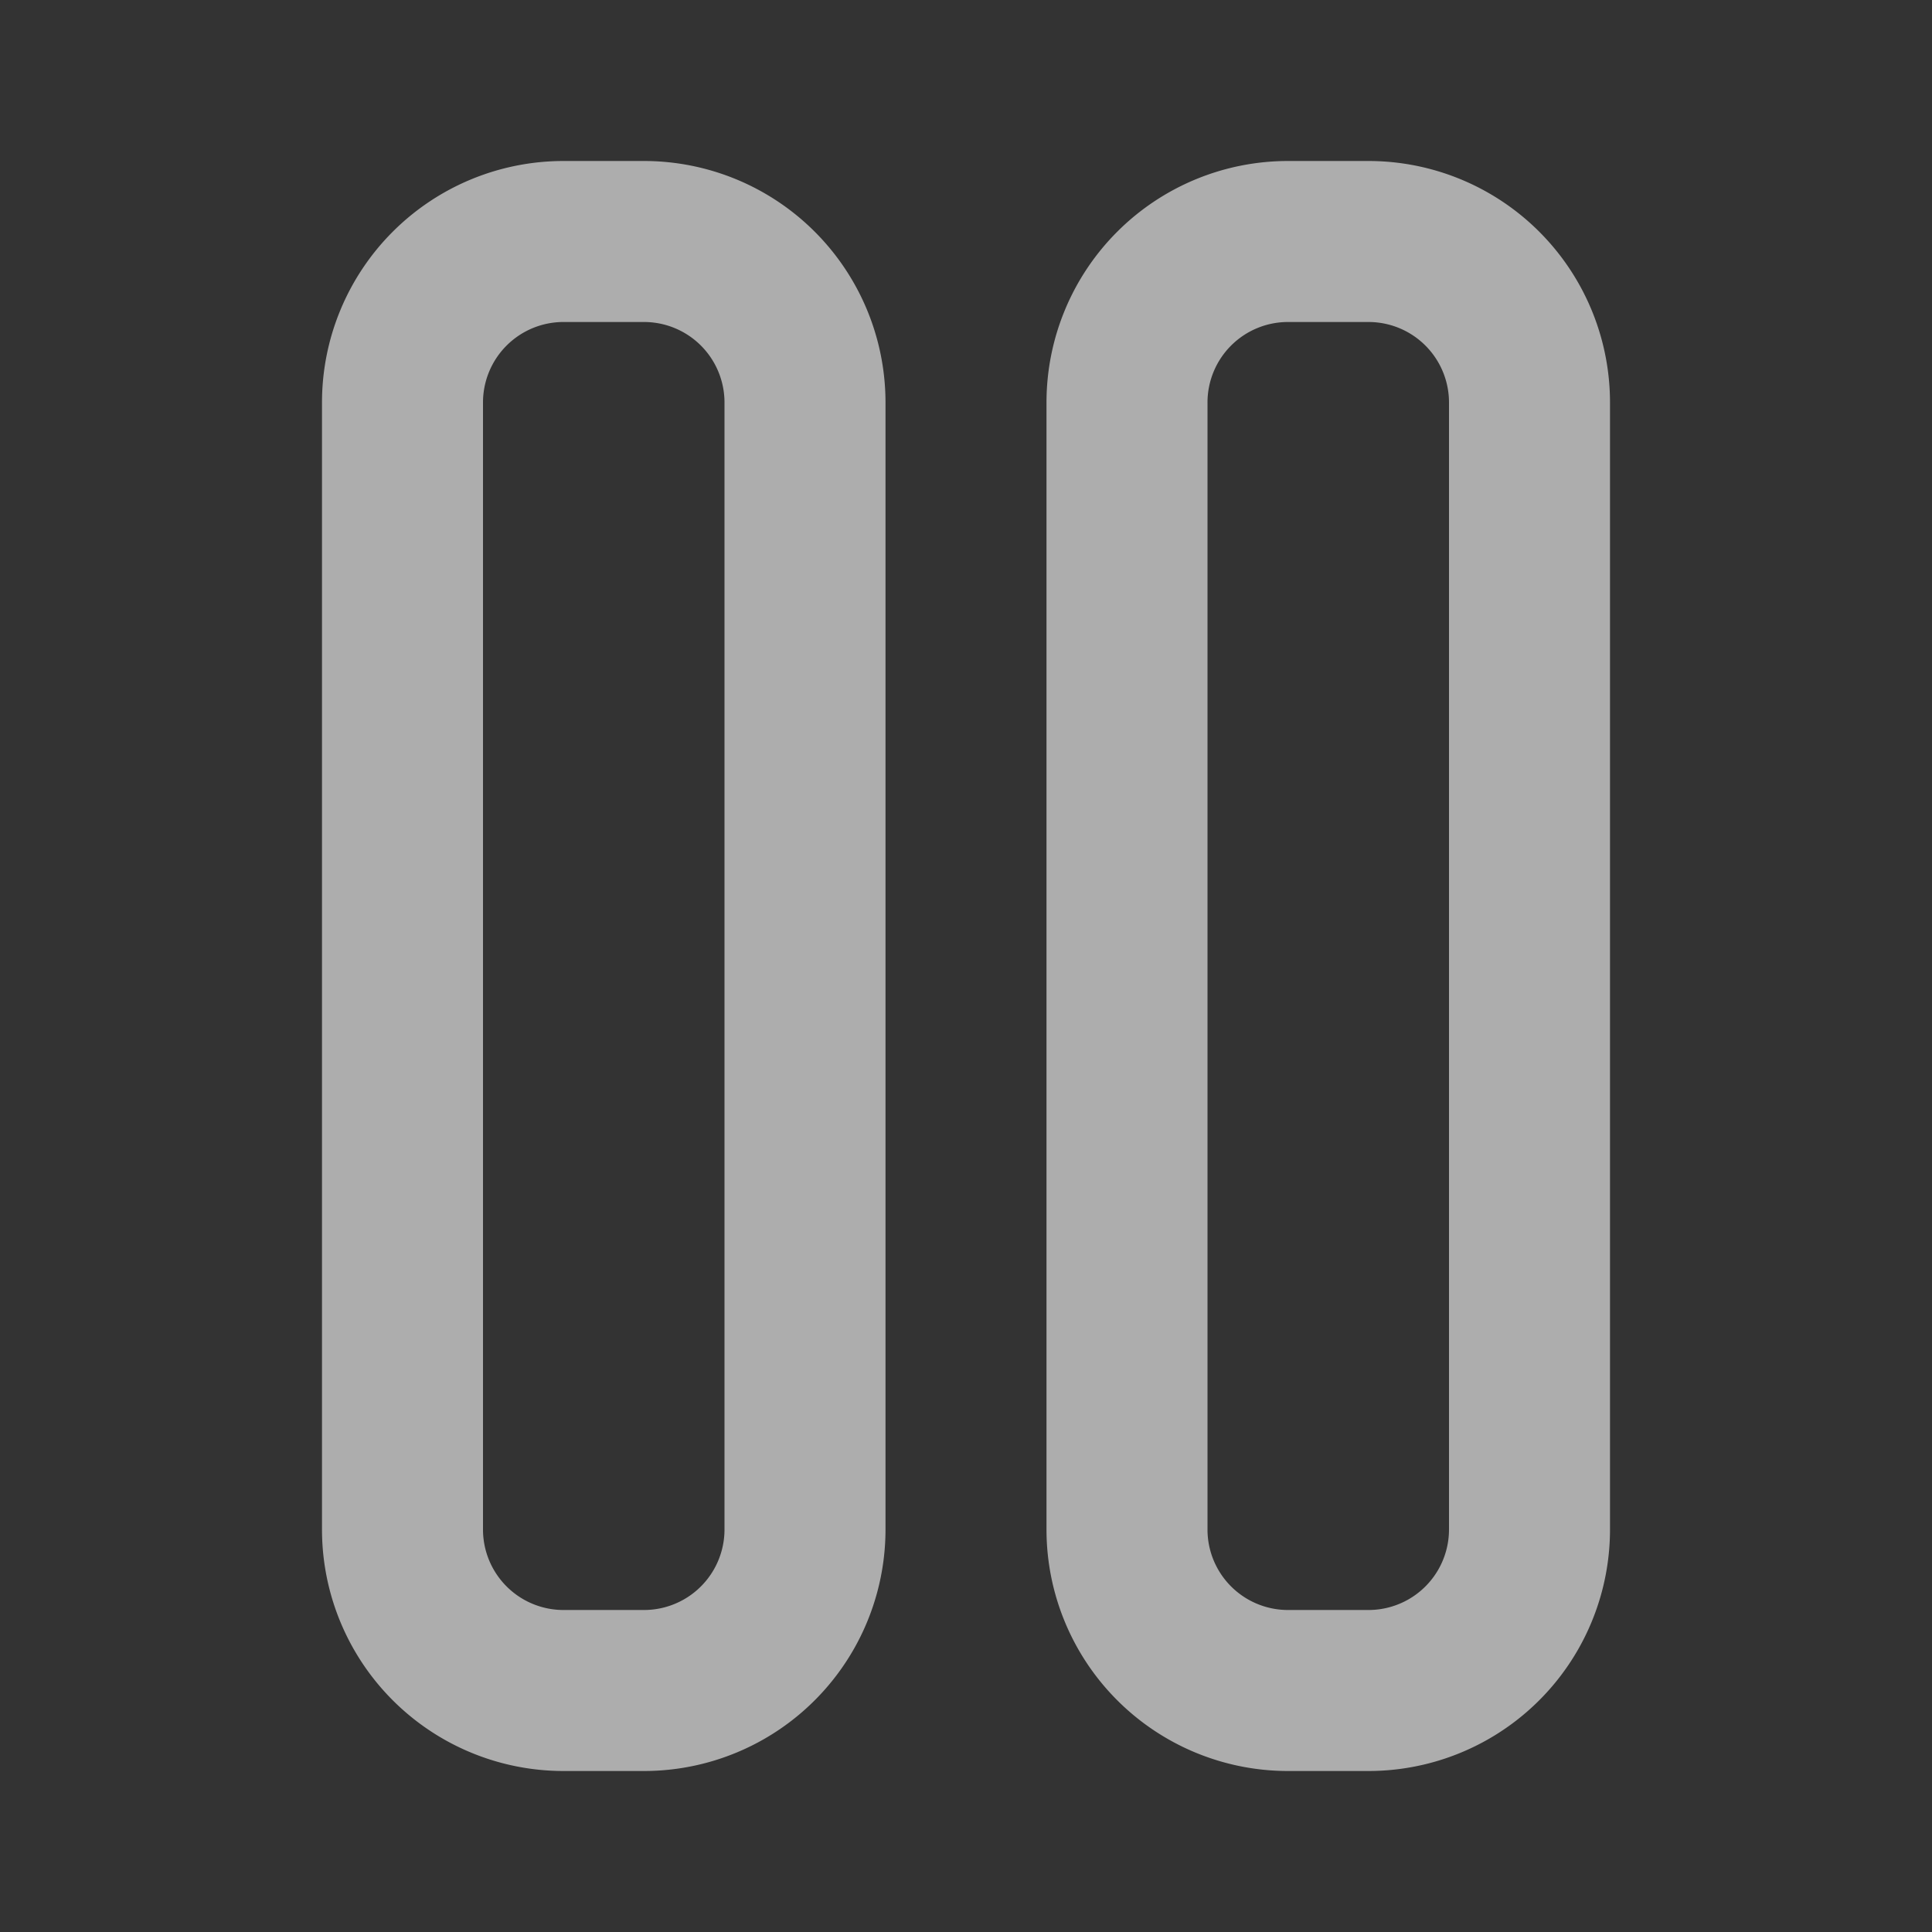 <svg xmlns="http://www.w3.org/2000/svg" width="24" height="24" fill="none"><rect width="100%" height="100%" fill="#333333" stroke="none"/><g stroke="#fff" stroke-linecap="round" stroke-linejoin="round" stroke-width="2" opacity=".6"><path d="M14 19V5a2 2 0 0 1 2-2h1a2 2 0 0 1 2 2v14a2 2 0 0 1-2 2h-1a2 2 0 0 1-2-2ZM10 19V5a2 2 0 0 0-2-2H7a2 2 0 0 0-2 2v14a2 2 0 0 0 2 2h1a2 2 0 0 0 2-2Z"/></g></svg>